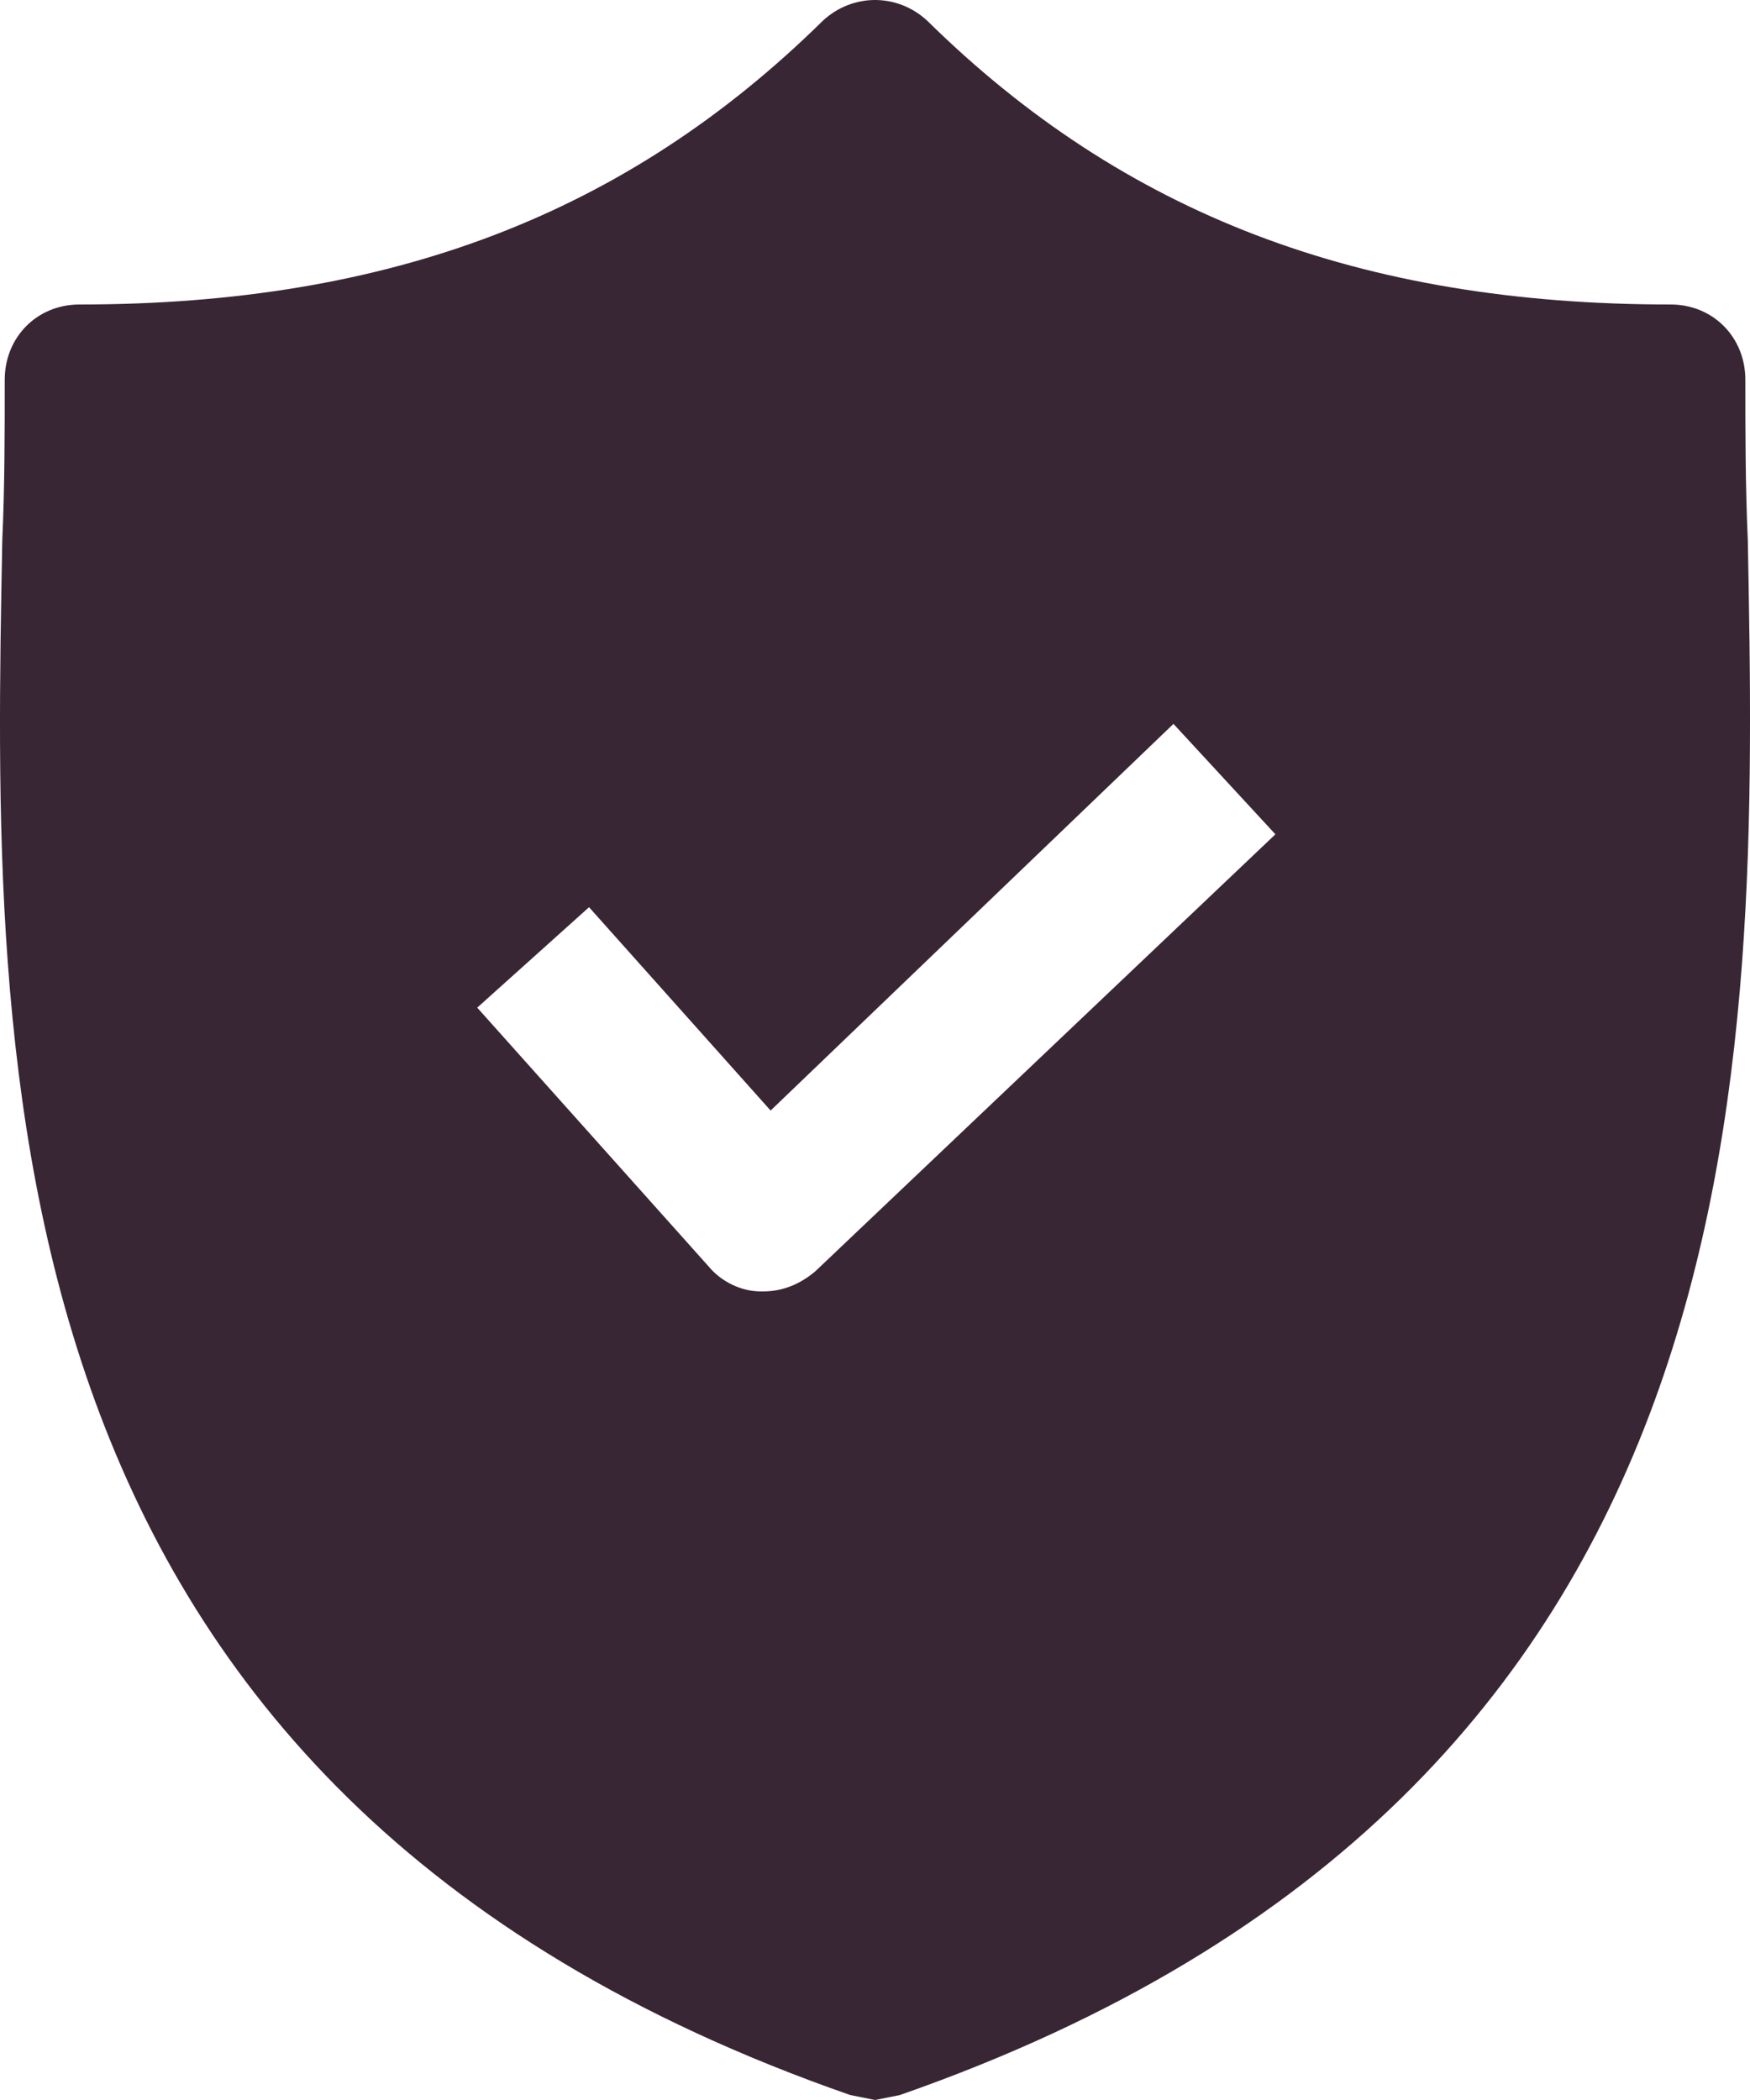 <svg xmlns="http://www.w3.org/2000/svg" fill="none" viewBox="0 0 20 24" height="24" width="20">
<path fill="#392634" d="M19.975 6.178C19.947 5.546 19.947 4.944 19.947 4.341C19.947 3.853 19.577 3.48 19.094 3.48C15.542 3.48 12.842 2.447 10.597 0.237C10.256 -0.079 9.745 -0.079 9.404 0.237C7.159 2.447 4.459 3.48 0.907 3.48C0.424 3.48 0.054 3.853 0.054 4.341C0.054 4.944 0.054 5.546 0.026 6.178C-0.088 12.204 -0.258 20.47 9.716 23.943L10.001 24L10.285 23.943C20.231 20.47 20.089 12.233 19.975 6.178ZM9.318 14.529C9.148 14.673 8.949 14.759 8.722 14.759H8.693C8.466 14.759 8.239 14.644 8.097 14.472L5.454 11.516L6.732 10.368L8.807 12.692L13.411 8.273L14.576 9.535L9.318 14.529Z"></path>
</svg>
